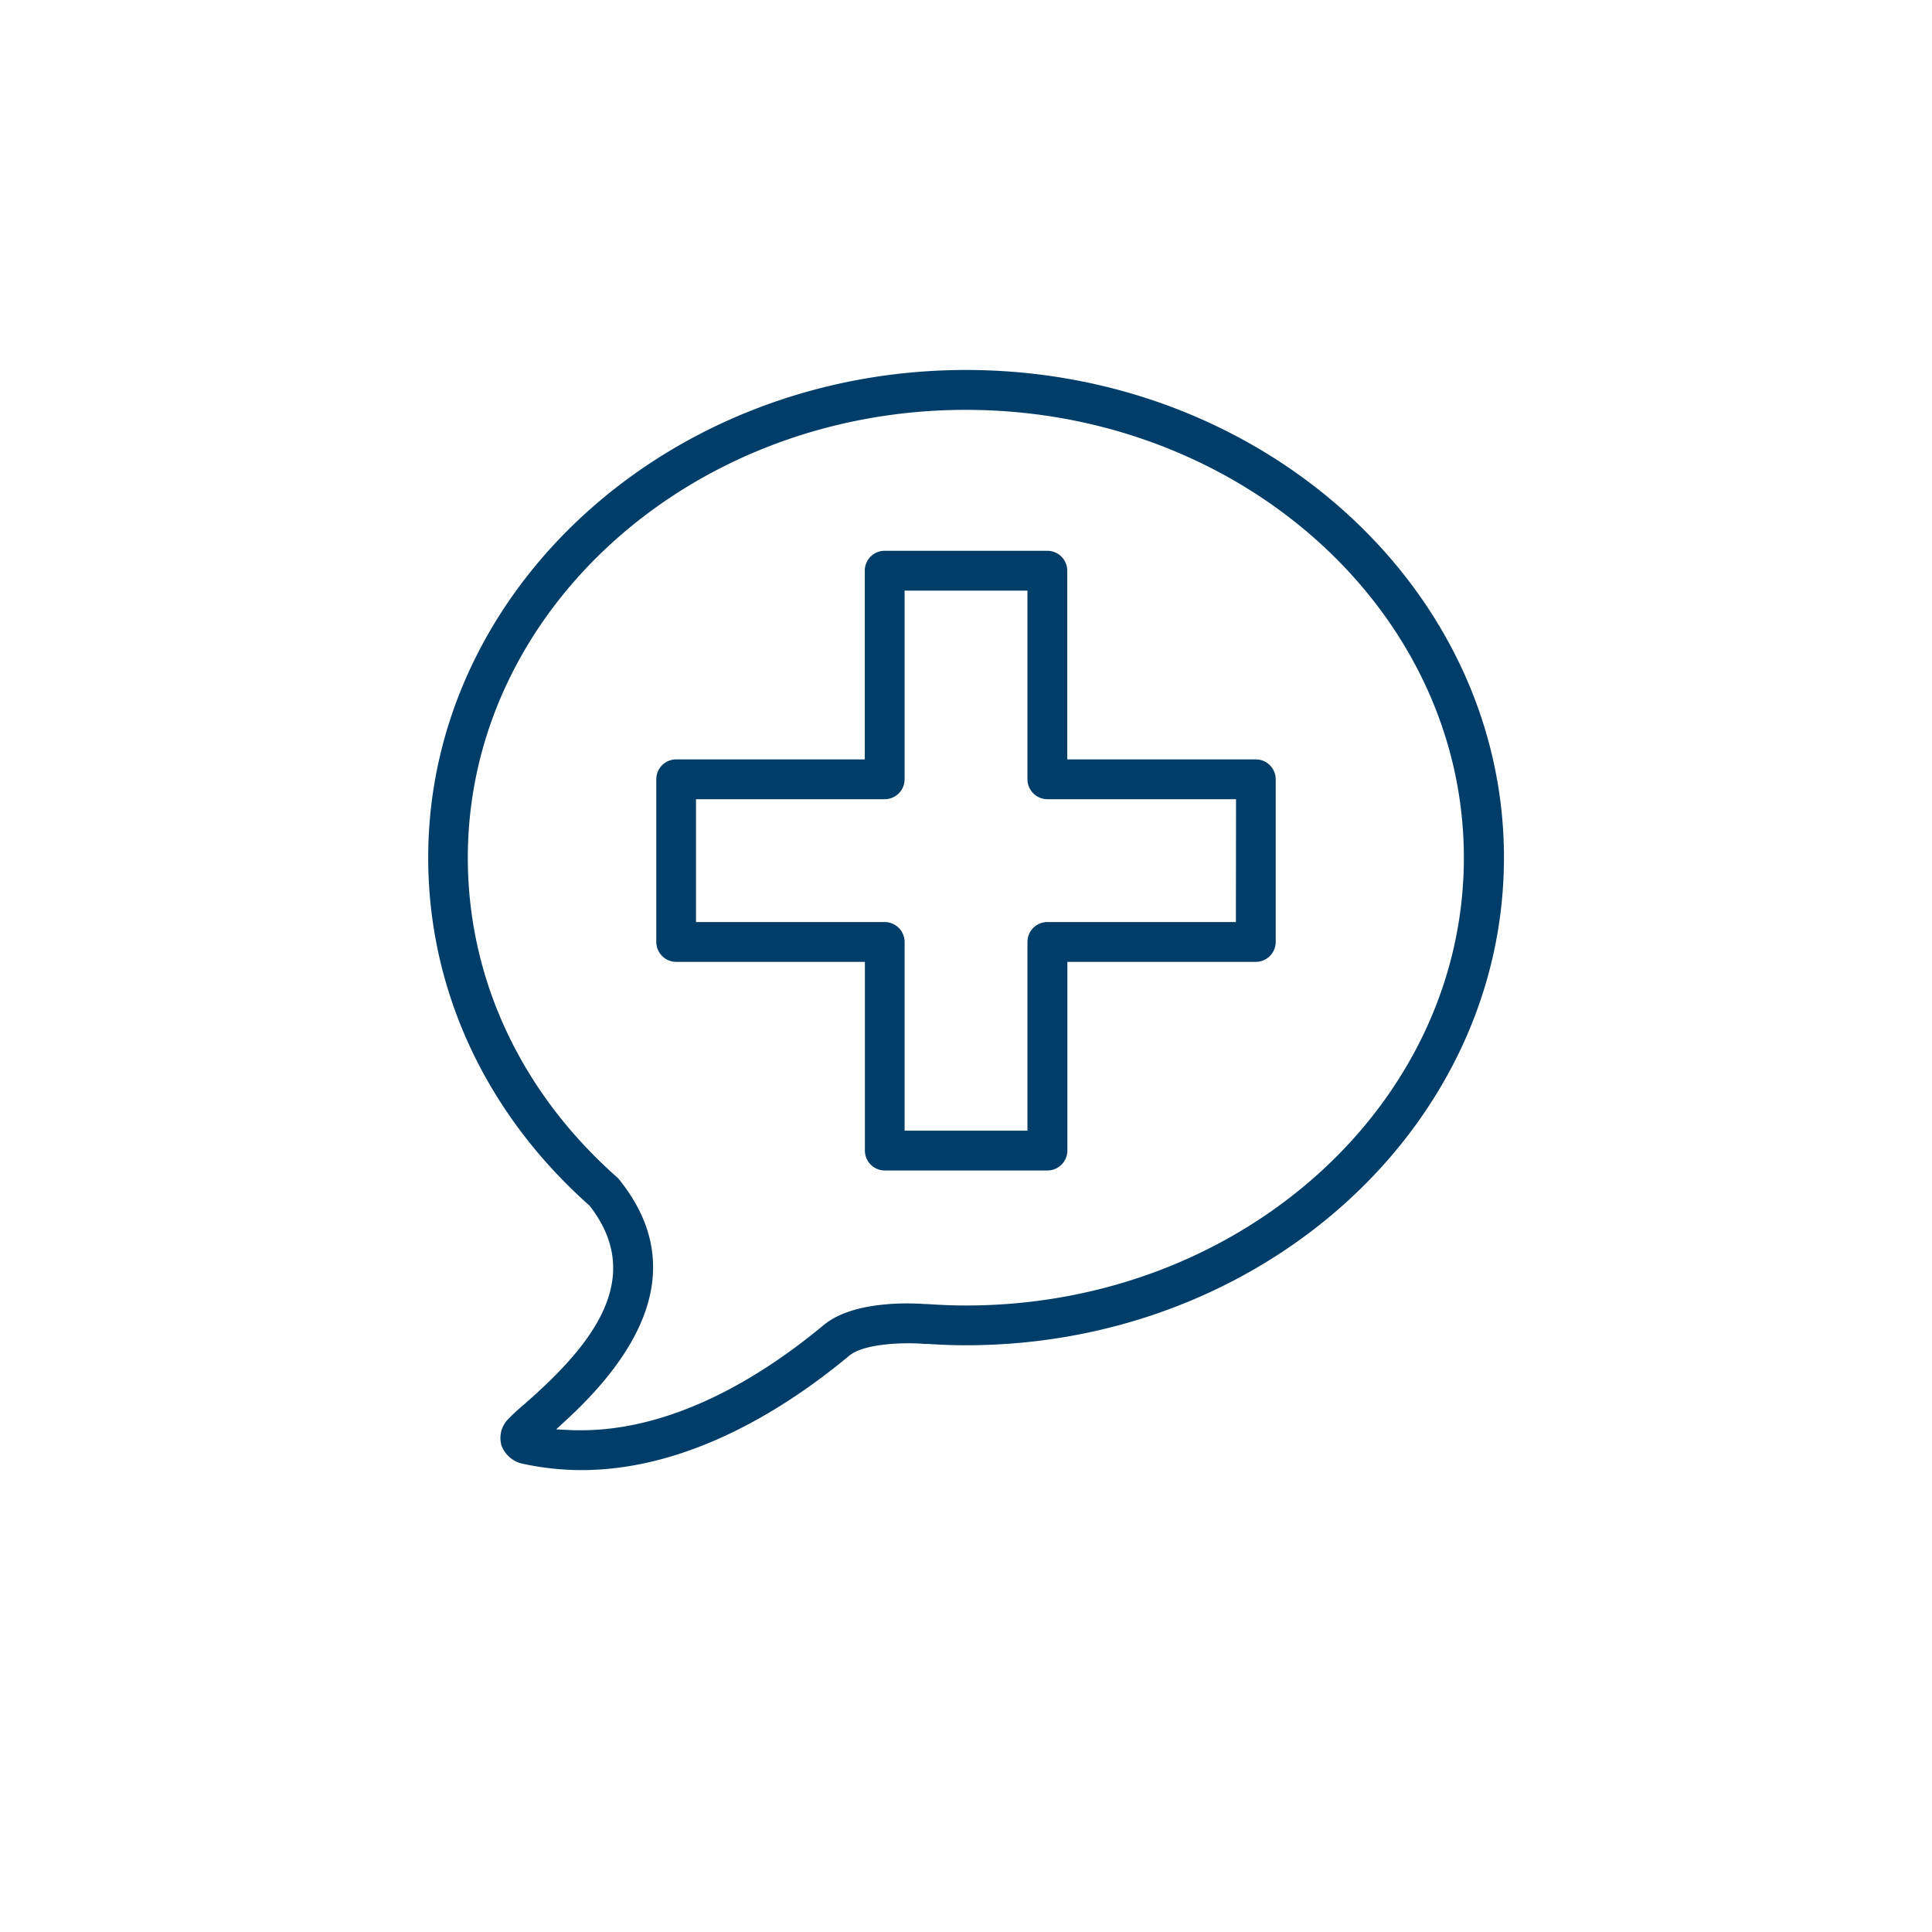 <svg id="Layer_1" data-name="Layer 1" xmlns="http://www.w3.org/2000/svg" viewBox="0 0 360 360"><defs><style>.cls-1{fill:#003e69;}</style></defs><path class="cls-1" d="M180,68.94c-55.25,0-100.21,40.77-100.21,90.87,0,24.56,10.64,47.57,30,64.79l.13.14c10.69,13.82-.28,26.51-12.42,37.09a37,37,0,0,0-2.74,2.53,5,5,0,0,0-1.31,5,5.43,5.43,0,0,0,4.15,3.43,51.72,51.72,0,0,0,10.75,1.14c20.06,0,38.2-11.59,49.89-21.31,2.84-2.38,10.68-2.5,14-2.2a3,3,0,0,0,.52,0h.11c2.55.17,4.89.25,7.14.25,55.27,0,100.23-40.76,100.23-90.87S235.26,68.94,180,68.94Zm0,174.32c-2.26,0-4.63-.09-7.25-.27h-.38c-3.13-.22-13.48-.59-18.92,3.94-10.88,9.05-27.38,19.58-45.21,19.58-.74,0-1.48,0-2.22-.05l-2.39-.12,1.76-1.62c17.57-16.12,21-31.23,10-44.91a3.94,3.94,0,0,0-.44-.47c-17.91-15.83-27.78-37-27.78-59.52,0-46,41.63-83.45,92.79-83.45s92.81,37.44,92.81,83.45S231.17,243.26,180,243.26Z"/><path class="cls-1" d="M234,141.5H198.87V106.34a3.72,3.72,0,0,0-3.71-3.71H164.85a3.71,3.71,0,0,0-3.71,3.71V141.5H126a3.71,3.71,0,0,0-3.71,3.71v30.31a3.72,3.72,0,0,0,3.71,3.71h35.16v35.16a3.71,3.71,0,0,0,3.71,3.71h30.31a3.72,3.72,0,0,0,3.71-3.71V179.23H234a3.72,3.72,0,0,0,3.71-3.71V145.21A3.72,3.72,0,0,0,234,141.5Zm-3.71,30.31H195.16a3.71,3.71,0,0,0-3.71,3.71v35.16H168.56V175.52a3.72,3.72,0,0,0-3.71-3.71H129.69V148.92h35.16a3.72,3.72,0,0,0,3.71-3.71V110.05h22.89v35.16a3.72,3.72,0,0,0,3.71,3.71h35.16Z"/></svg>